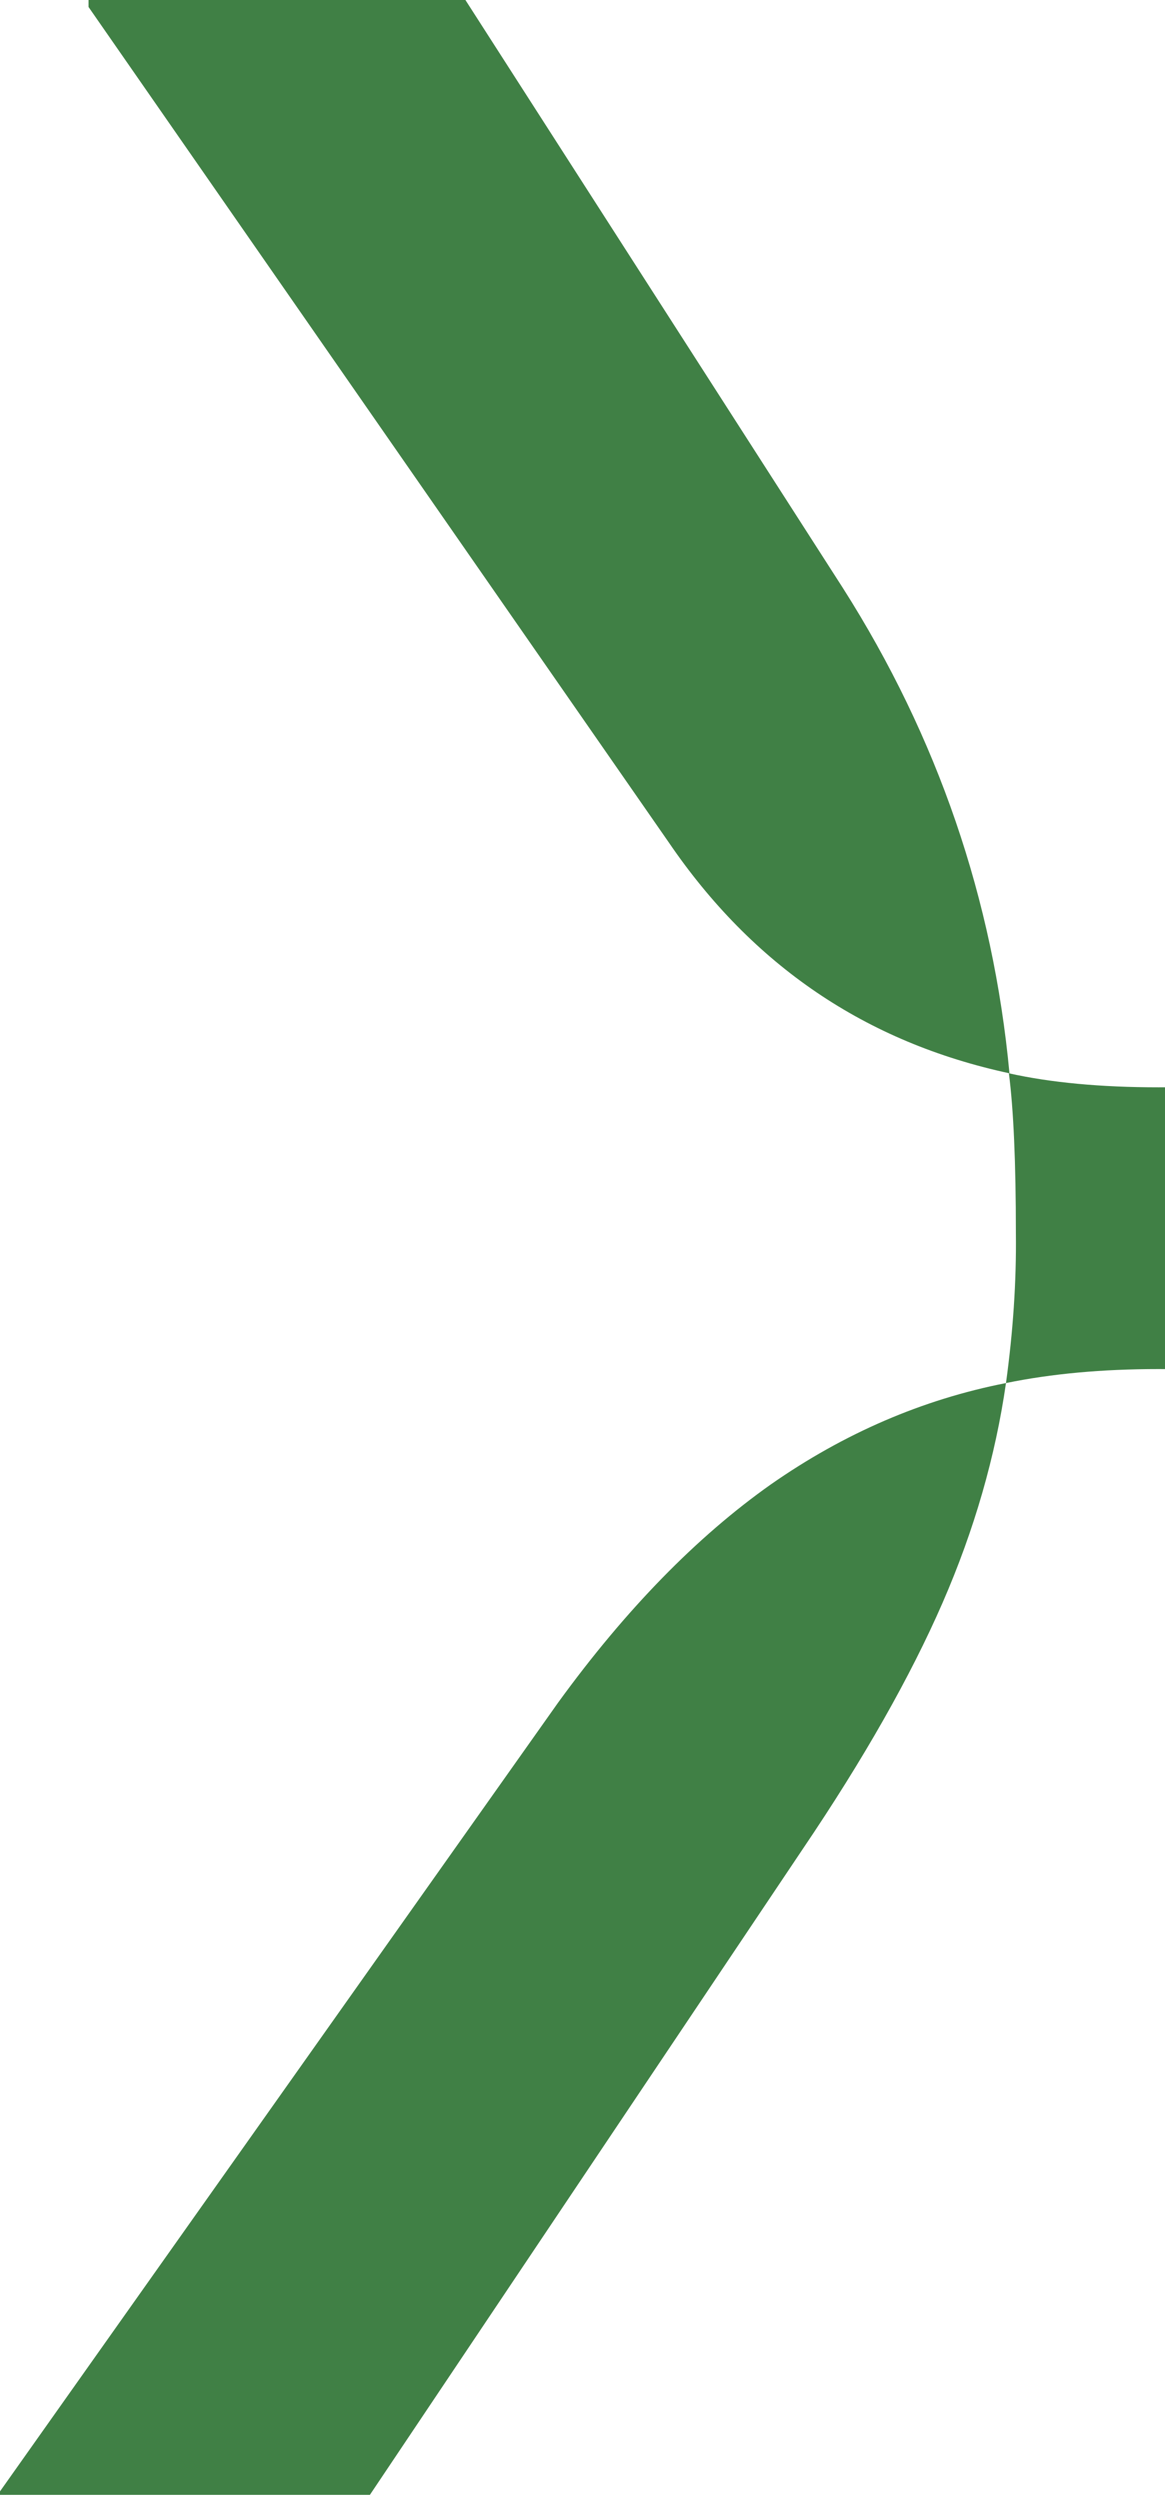 <svg width="90" height="193" viewBox="0 0 90 193" fill="none" xmlns="http://www.w3.org/2000/svg">
<path d="M151.965 192.6H180V192.33L136.26 131.222C130.905 123.792 125.37 118.118 119.745 114.245C114.12 110.372 107.955 107.851 101.34 106.77C102.24 112.399 104.04 118.208 106.785 124.107C109.53 130.006 113.58 136.896 118.935 144.776L151.965 192.6ZM0 192.6H28.575L62.01 142.75C66.735 135.77 70.335 129.421 72.81 123.747C75.285 118.073 76.905 112.399 77.715 106.77C71.28 108.031 65.205 110.643 59.535 114.605C53.865 118.613 48.375 124.197 43.11 131.447L0 192.33V192.6ZM77.715 106.77C81.225 106.049 85.14 105.689 89.505 105.689C94.05 105.689 98.01 106.049 101.295 106.77C100.755 102.852 100.485 98.979 100.485 95.197C100.485 91.369 100.755 87.226 101.295 82.858C98.145 83.579 94.23 83.939 89.505 83.939C85.05 83.939 81.18 83.579 77.94 82.858C78.3 85.65 78.48 89.748 78.48 95.197C78.525 98.979 78.255 102.852 77.715 106.77ZM101.34 82.858C107.235 81.957 112.455 80.021 116.955 77.094C121.455 74.122 125.415 70.114 128.835 65.026L172.62 0.27V0H145.62L115.695 45.662C108.18 57.145 103.41 69.529 101.34 82.858ZM77.985 82.858C76.725 69.439 72.45 56.92 65.115 45.392L35.955 0H6.84V0.54L51.66 65.026C58.14 74.527 66.87 80.471 77.985 82.858Z" fill="#408045"/>
</svg>
